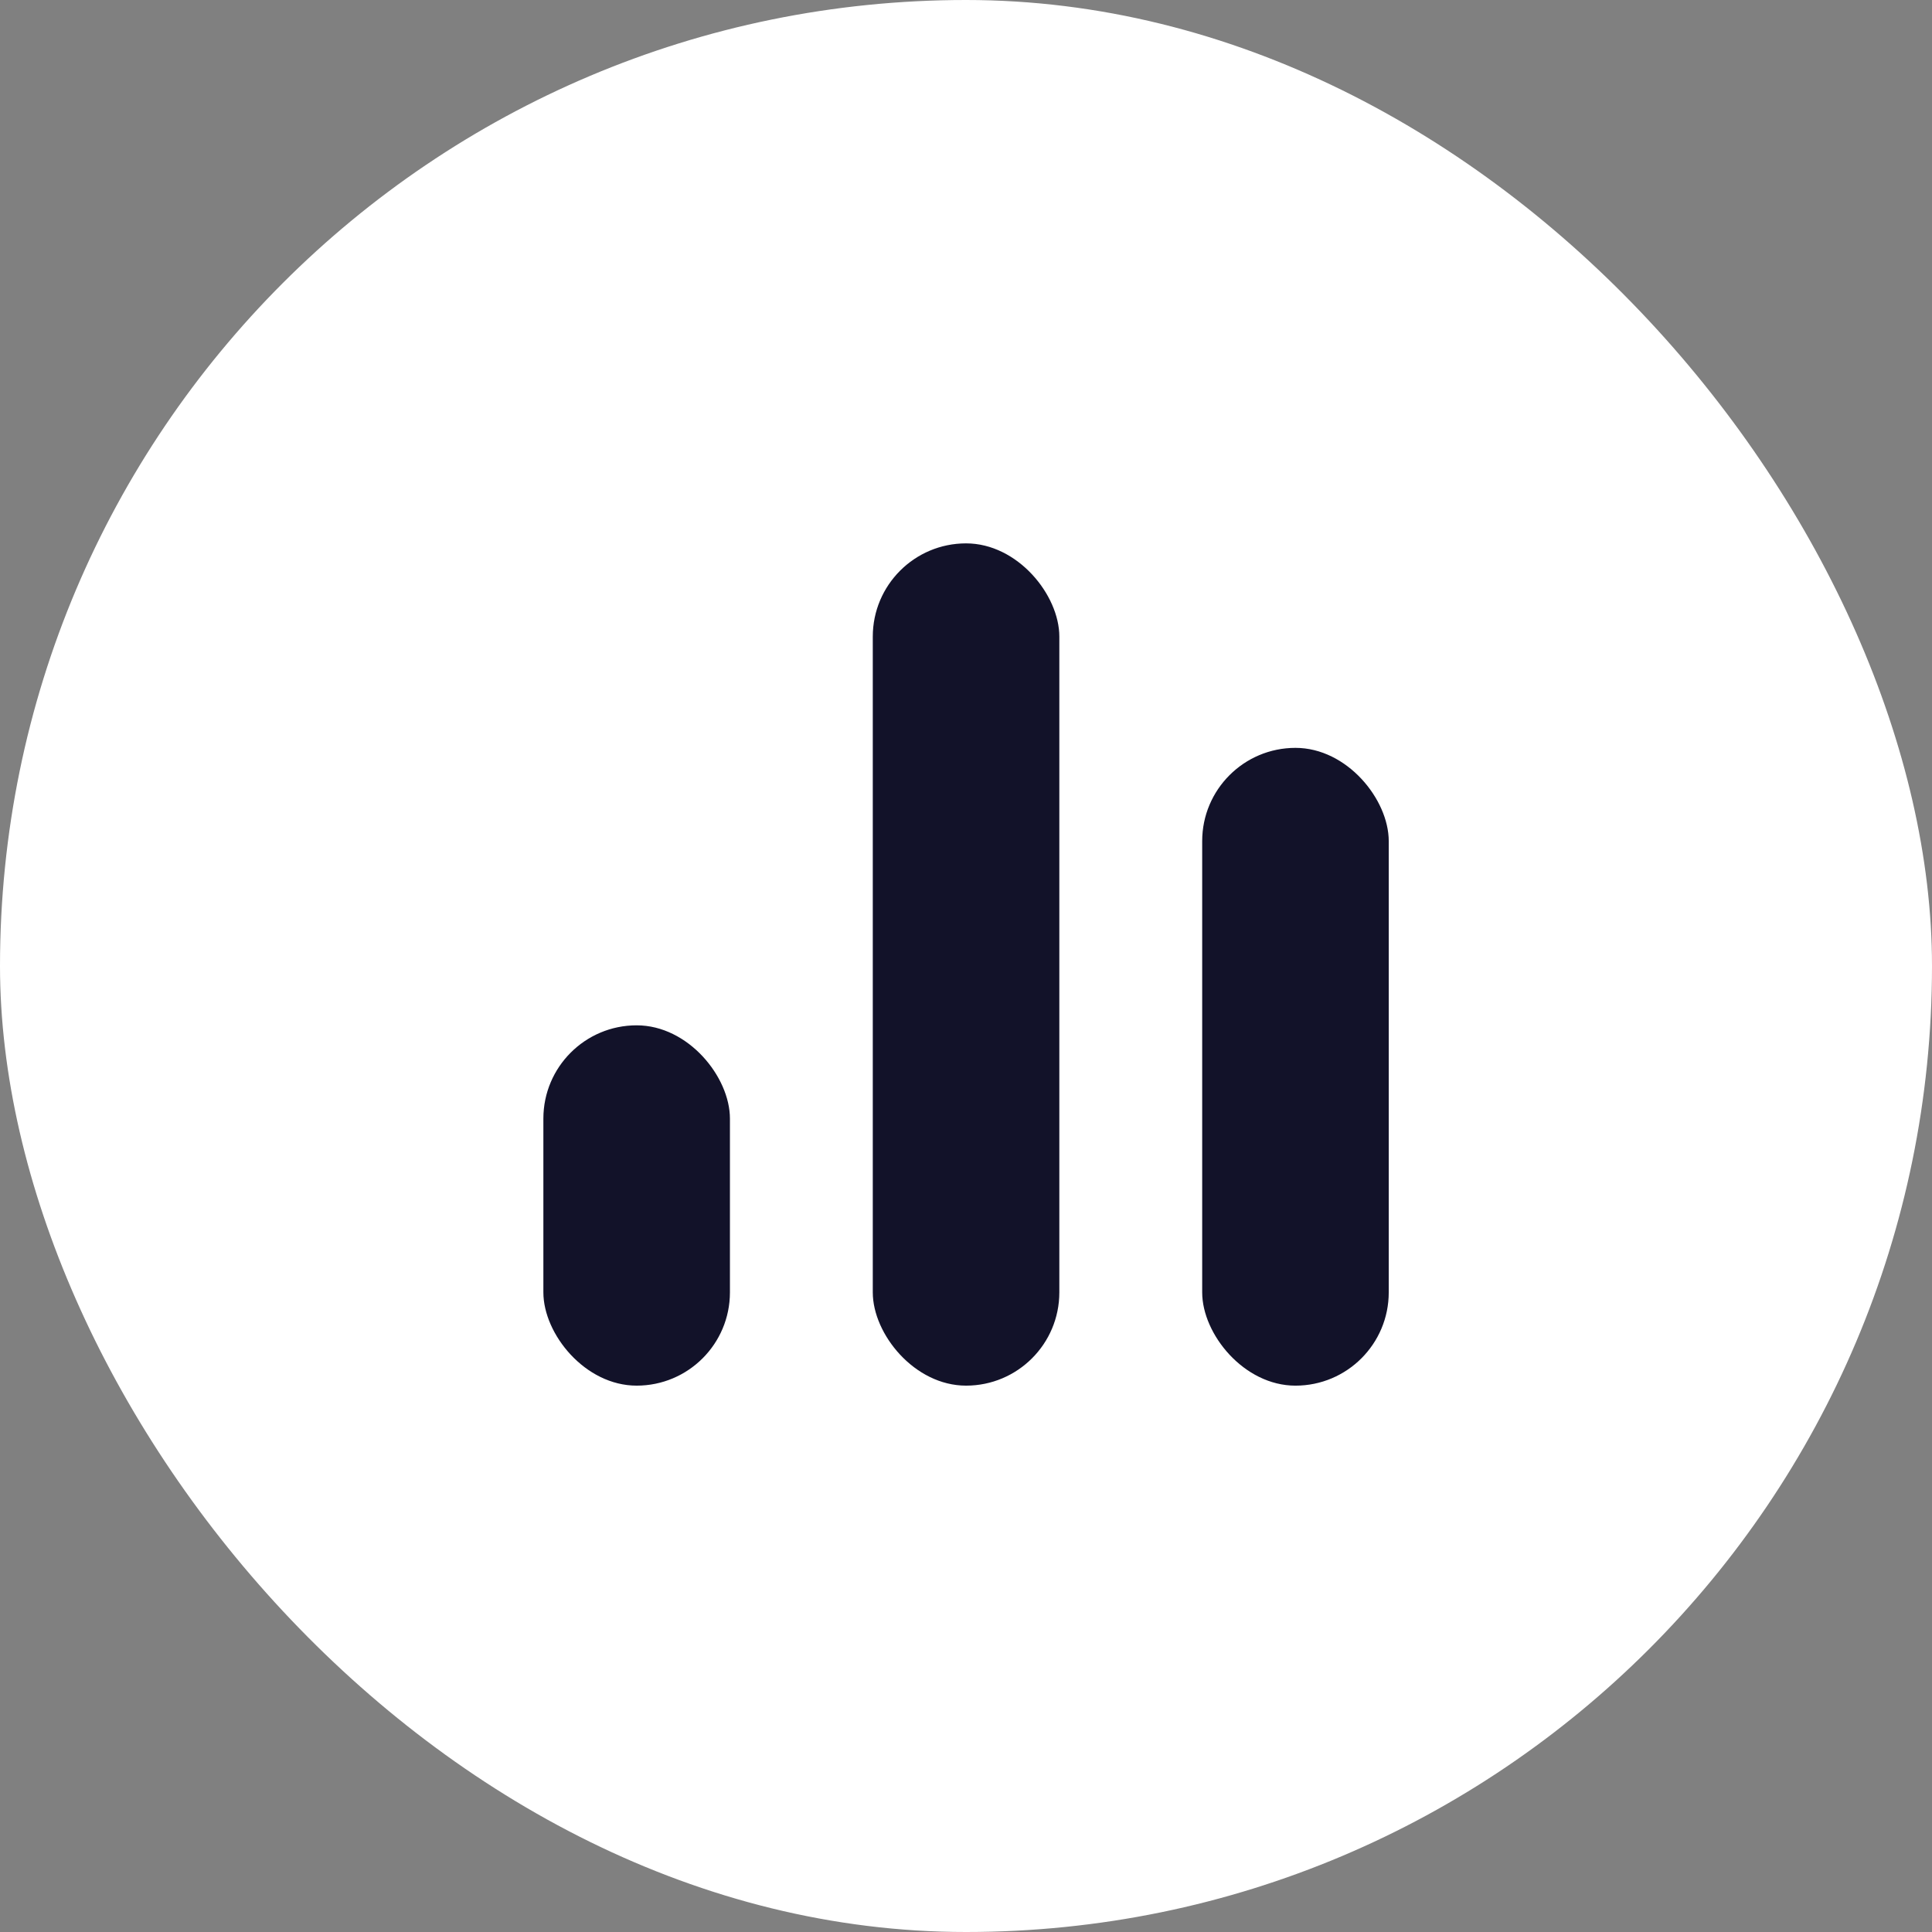 <svg width="256" height="256" viewBox="0 0 256 256" fill="none" xmlns="http://www.w3.org/2000/svg">
<rect x="0" y="0" width="256" height="256" fill="#808080" stroke="none"/>
<rect width="256" height="256" rx="128" fill="white"/>
<rect x="72" y="135.861" width="24.719" height="47.743" rx="12.359" fill="#121229"/>
<rect x="115.648" y="72" width="24.719" height="111.604" rx="12.359" fill="#121229"/>
<rect x="159.296" y="99.096" width="24.719" height="84.509" rx="12.359" fill="#121229"/>
</svg>
